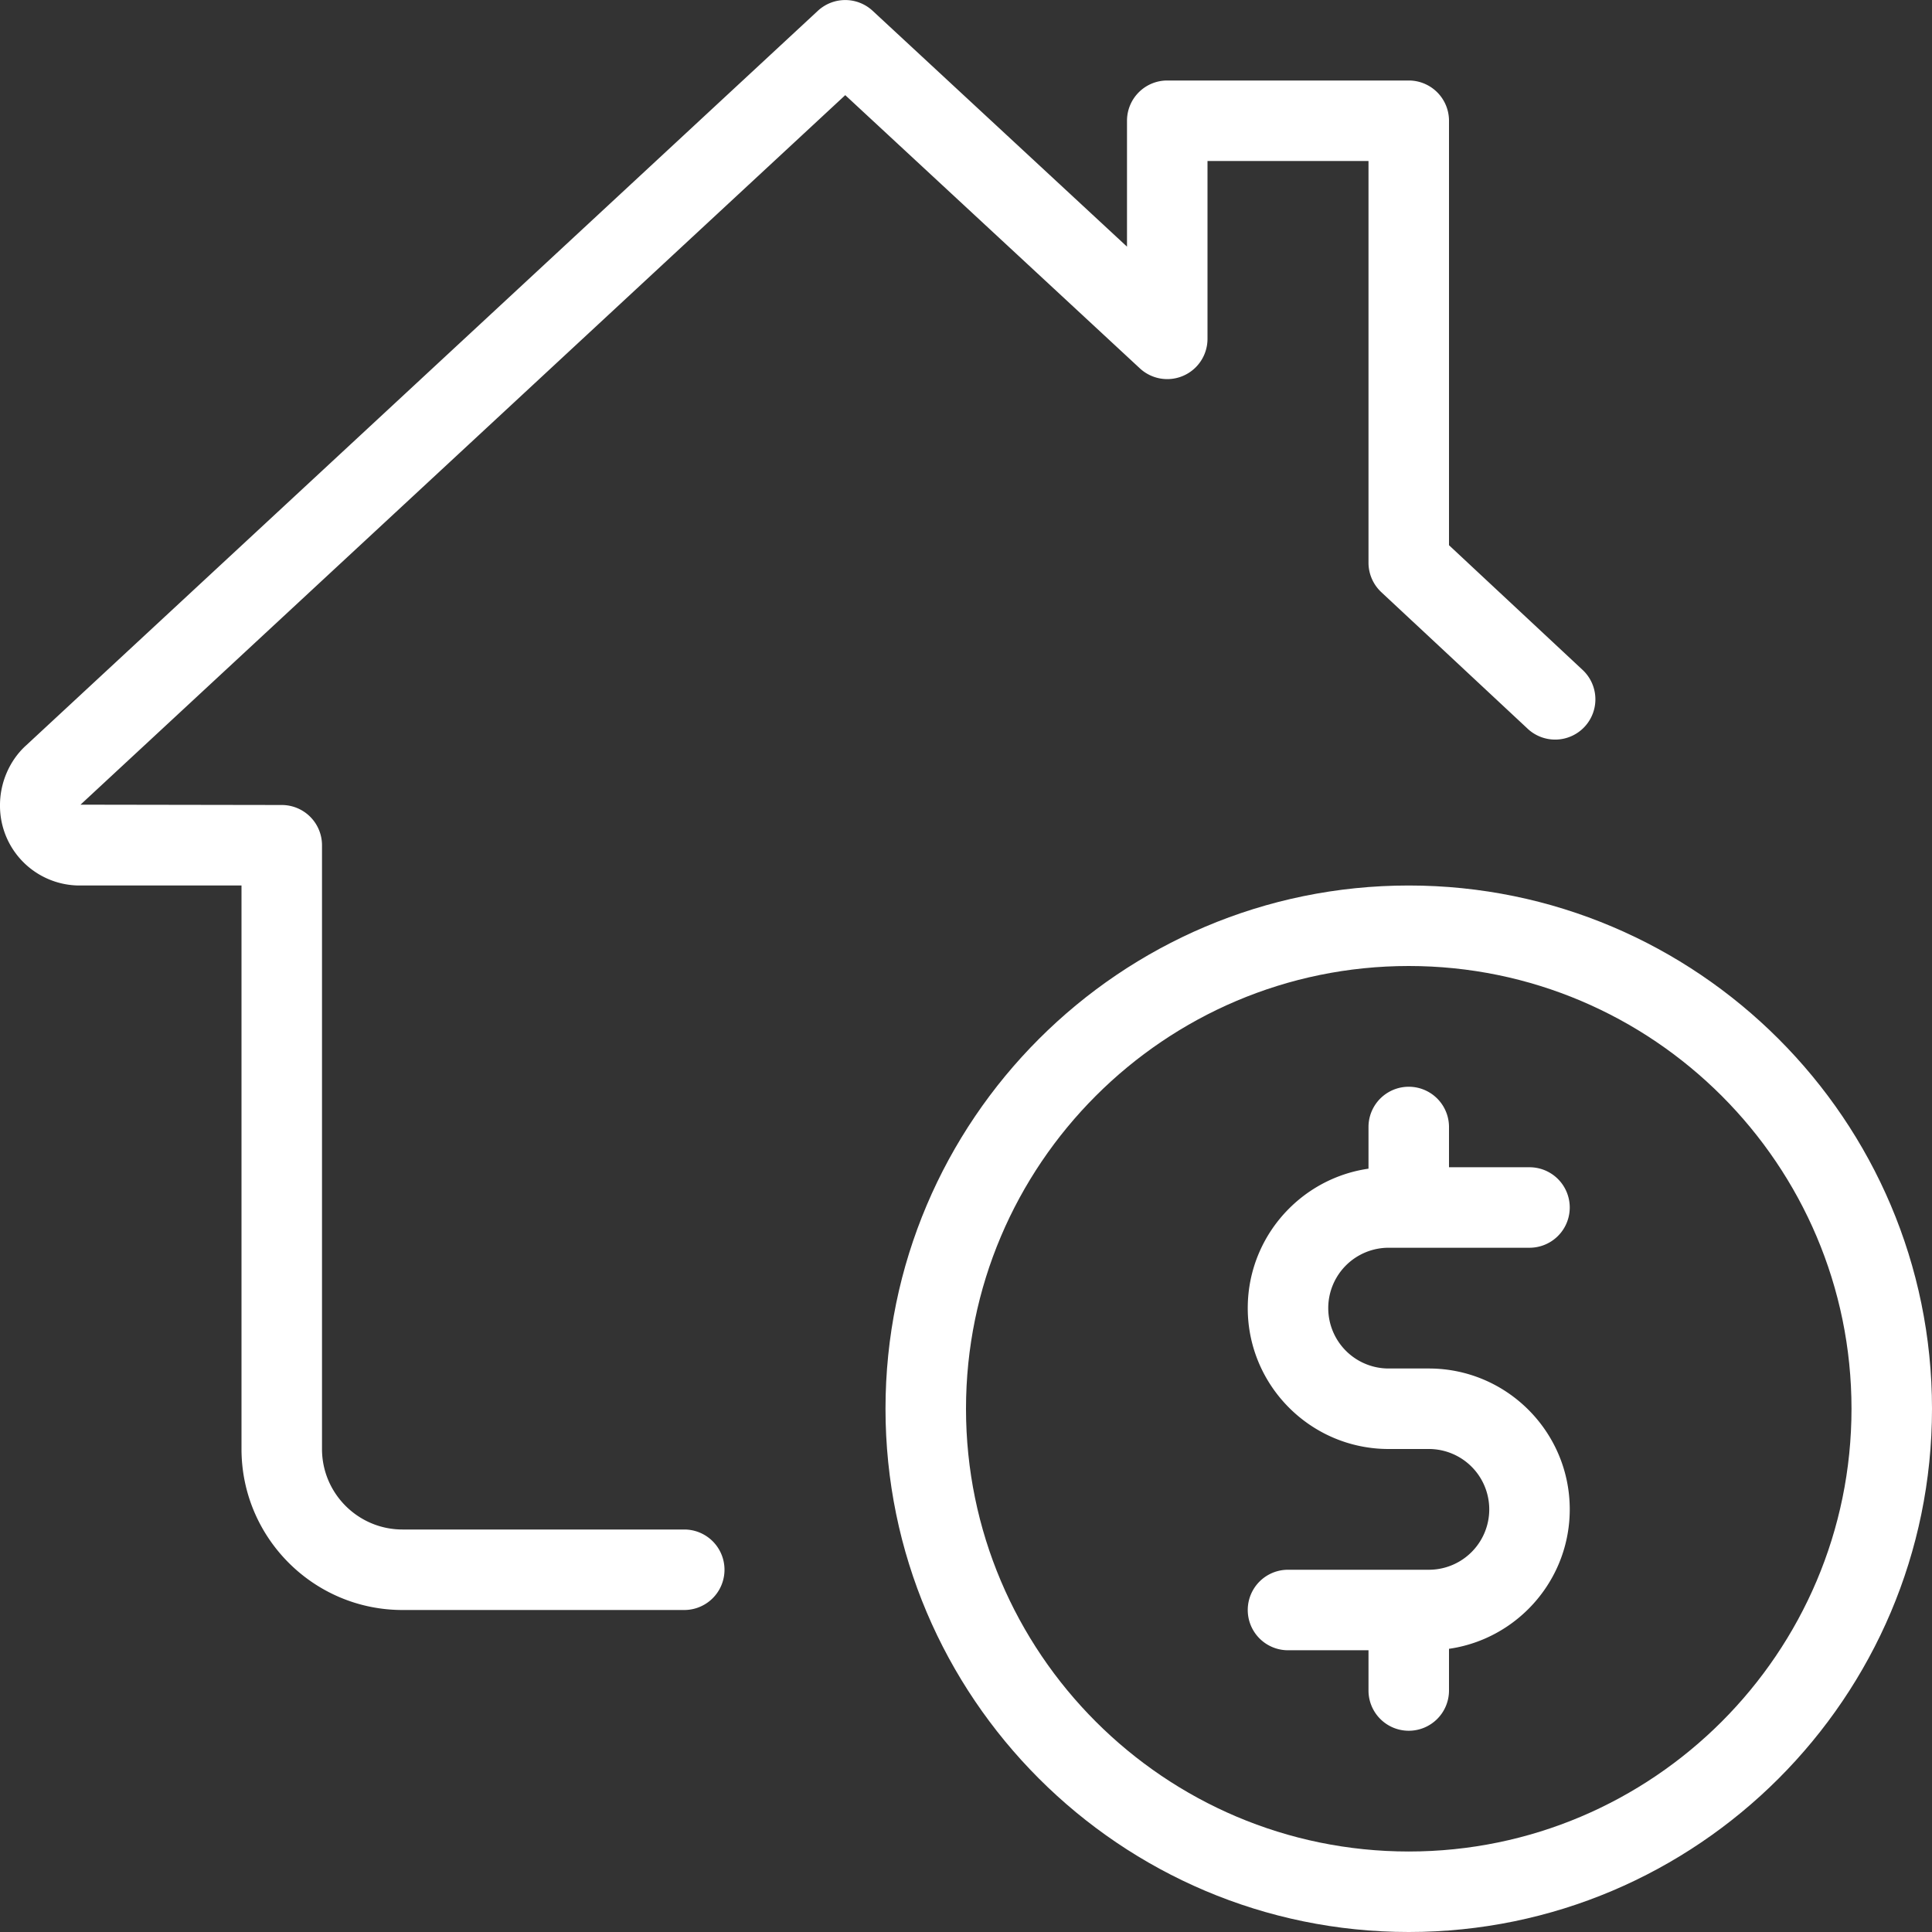 <svg xmlns="http://www.w3.org/2000/svg" version="1.1" xmlns:xlink="http://www.w3.org/1999/xlink" width="512" height="512" x="0" y="0" viewBox="0 0 24 24" style="enable-background:new 0 0 512 512" xml:space="preserve" class=""><rect x="0" y="0" width="24" height="24" fill="#333333" stroke="none"/><g><path d="M17.5 21.5a.5.5 0 0 1-.5-.5v-.75a.5.5 0 0 1 1 0V21a.5.5 0 0 1-.5.5z" fill="#ffffff" opacity="1" data-original="#000000" class=""></path><path d="M17.75 20.5H16a.5.5 0 0 1 0-1h1.75a.75.75 0 0 0 0-1.5h-.5c-.965 0-1.75-.785-1.75-1.75s.785-1.75 1.75-1.75H19a.5.5 0 0 1 0 1h-1.75a.75.75 0 0 0 0 1.5h.5c.965 0 1.75.785 1.75 1.75s-.785 1.75-1.75 1.75z" fill="#ffffff" opacity="1" data-original="#000000" class=""></path><path d="M17.5 15.25a.5.5 0 0 1-.5-.5V14a.5.5 0 0 1 1 0v.75a.5.5 0 0 1-.5.5z" fill="#ffffff" opacity="1" data-original="#000000" class=""></path><path d="M17.5 24c-3.584 0-6.5-2.916-6.5-6.5s2.916-6.5 6.5-6.5 6.5 2.916 6.5 6.5-2.916 6.5-6.5 6.5zm0-12c-3.033 0-5.5 2.468-5.5 5.5s2.467 5.5 5.5 5.5 5.5-2.468 5.5-5.5-2.467-5.5-5.5-5.5z" fill="#ffffff" opacity="1" data-original="#000000" class=""></path><path d="M8.5 20H5c-1.103 0-2-.897-2-2v-7H1a.99.99 0 0 1-1-1c0-.281.122-.559.326-.742L10.16.134a.5.5 0 0 1 .68 0L14 3.064V1.5a.5.5 0 0 1 .5-.5h3a.5.5 0 0 1 .5.5v5.273l1.651 1.541a.5.5 0 1 1-.683.73l-1.81-1.689A.501.501 0 0 1 17 6.99V2h-2v2.21a.5.5 0 0 1-.84.366L10.5 1.182 1 9.996 3.5 10a.5.5 0 0 1 .5.5V18c0 .552.449 1 1 1h3.5a.5.5 0 0 1 0 1z" fill="#ffffff" opacity="1" data-original="#000000" class=""></path></g></svg>